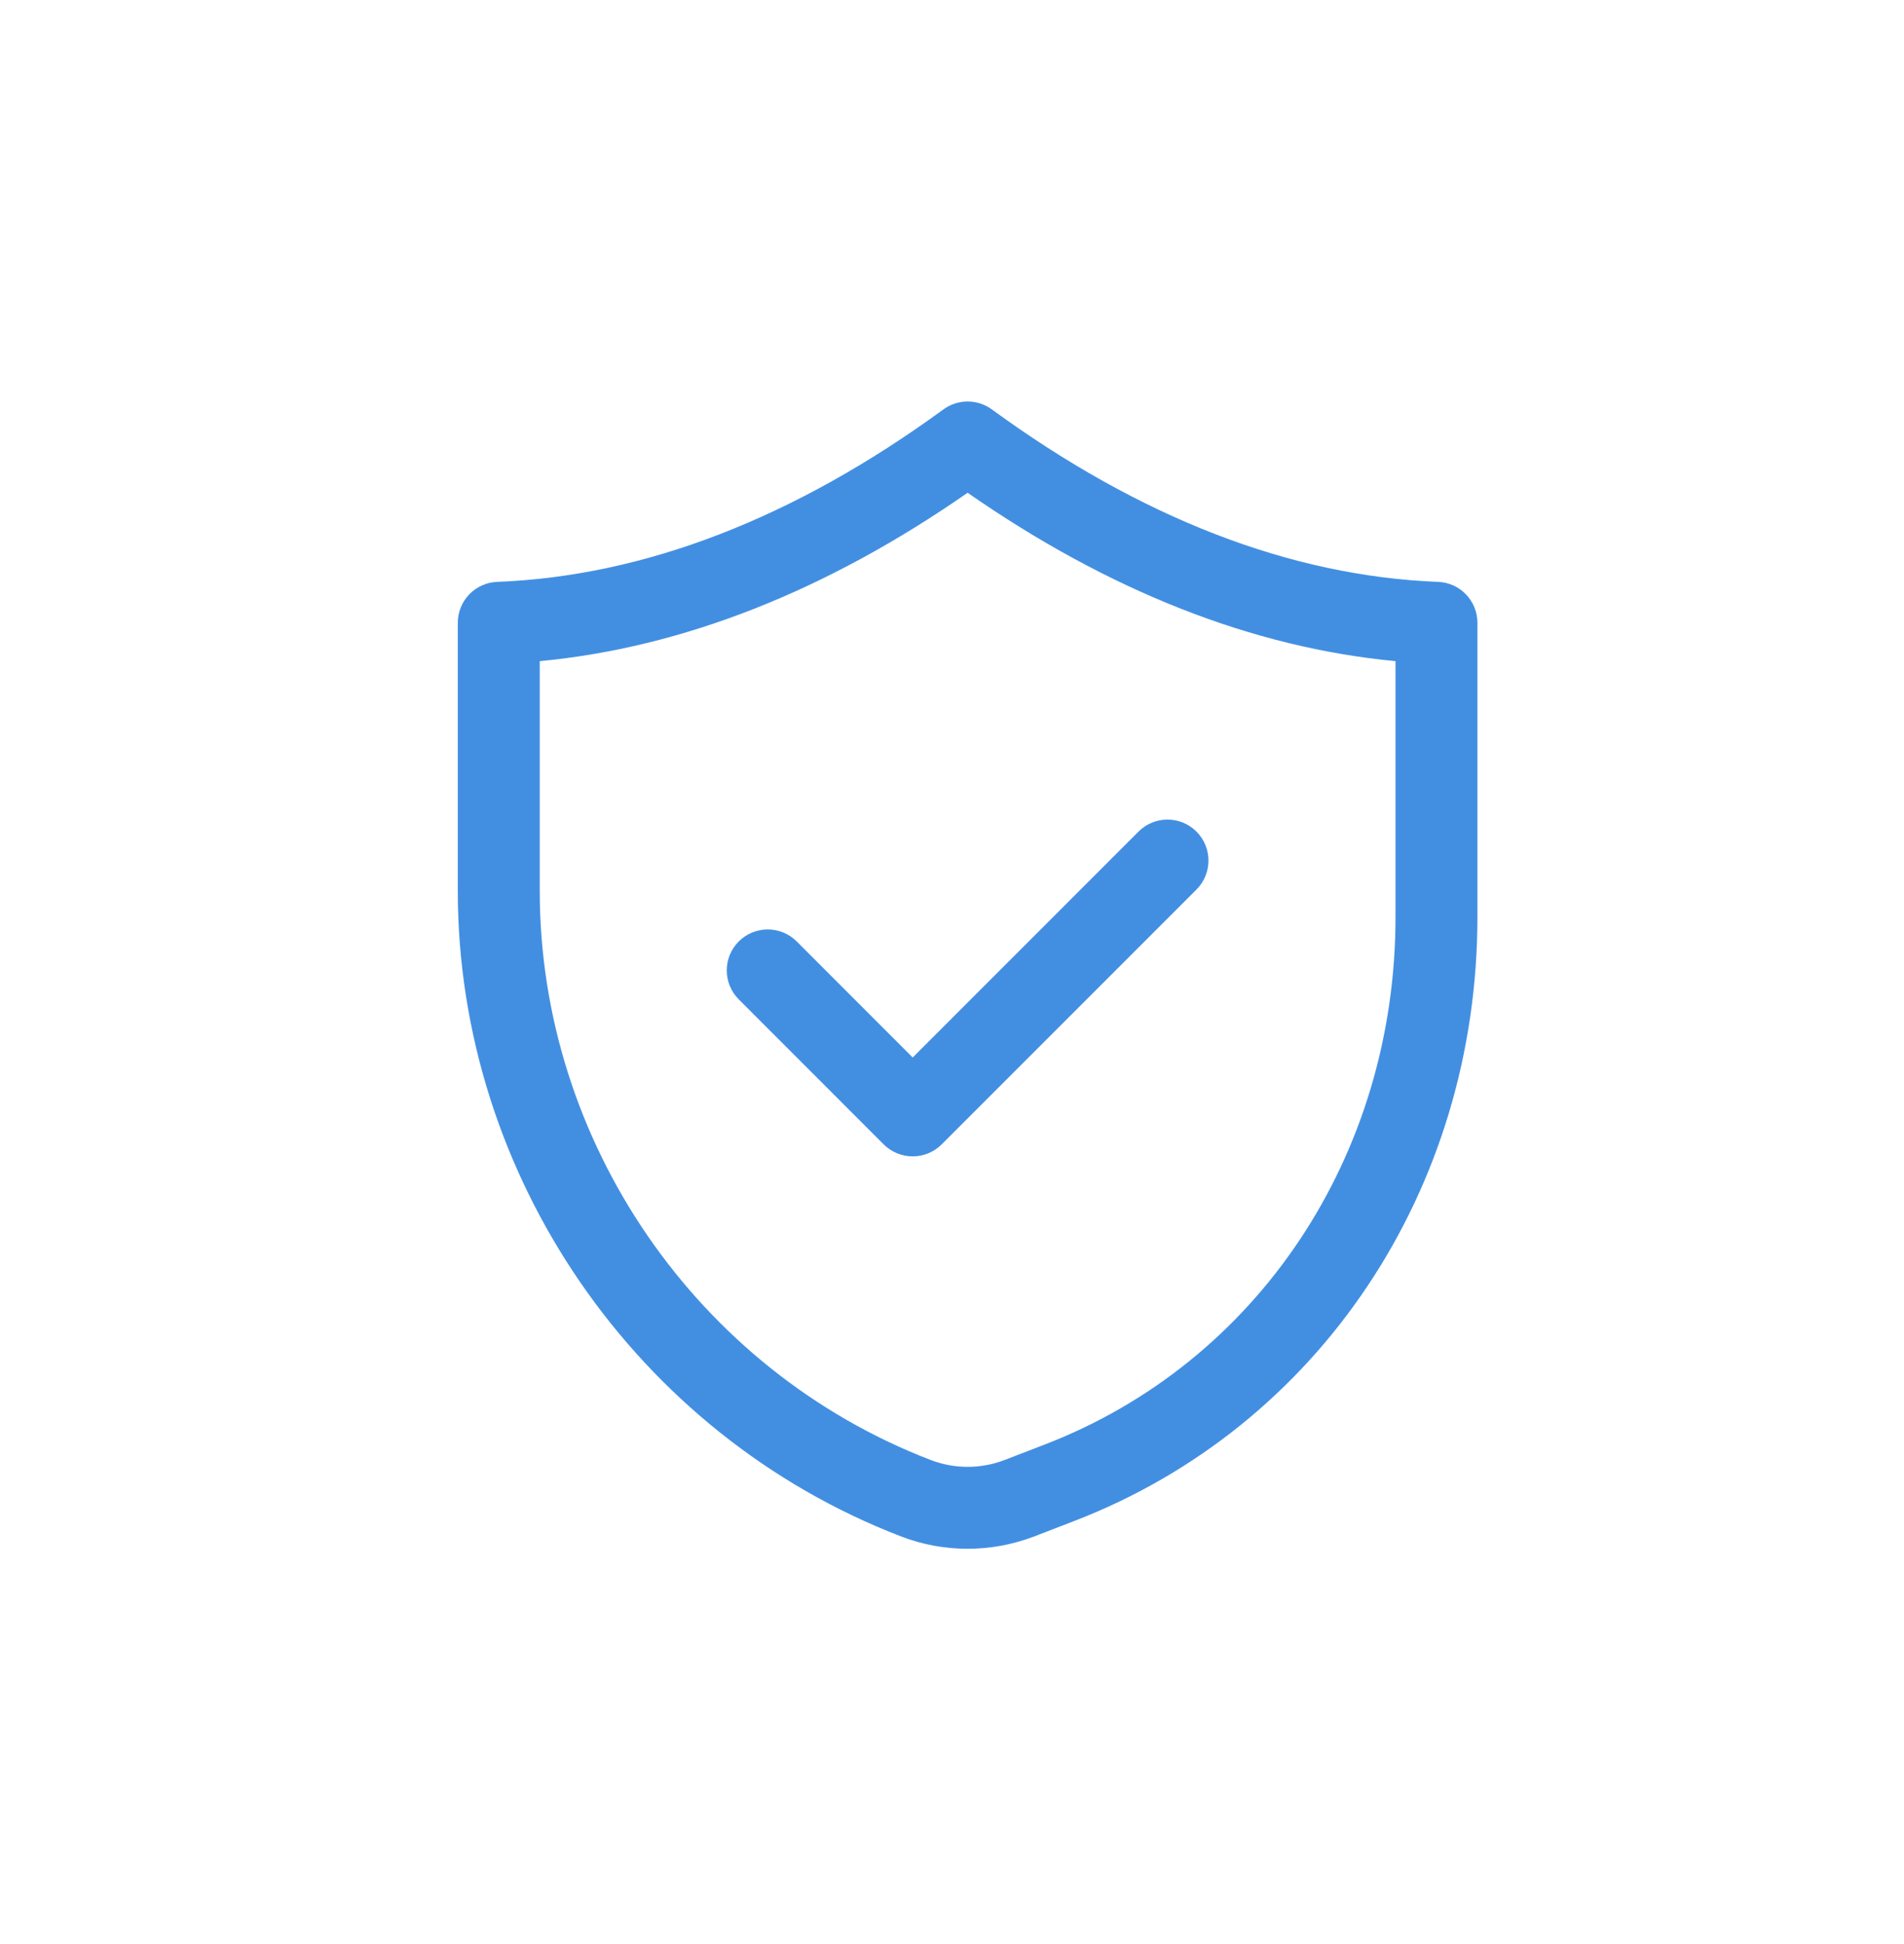 <svg width="48" height="49" viewBox="0 0 48 49" fill="none" xmlns="http://www.w3.org/2000/svg">
<path d="M11.541 15.698V22.452C11.54 29.614 16.032 36.155 22.719 38.727C23.258 38.934 23.826 39.037 24.394 39.037C24.962 39.037 25.529 38.933 26.07 38.727L27.073 38.34C33.253 35.963 37.247 29.984 37.246 23.11V15.698C37.246 15.143 36.807 14.687 36.254 14.666C32.541 14.522 28.756 13.058 25.003 10.318C24.64 10.054 24.148 10.054 23.785 10.318C20.031 13.058 16.245 14.522 12.534 14.666C11.98 14.687 11.541 15.143 11.541 15.698ZM13.607 16.664C17.206 16.324 20.826 14.9 24.394 12.42C27.96 14.9 31.582 16.324 35.181 16.664V23.11C35.182 29.123 31.708 34.344 26.33 36.412L25.329 36.798C24.726 37.03 24.061 37.03 23.46 36.798C17.566 34.531 13.606 28.766 13.607 22.452V16.664Z" fill="#428FE2"/>
<path d="M22.278 28.845C22.472 29.038 22.734 29.147 23.009 29.147C23.283 29.147 23.545 29.038 23.739 28.845L30.163 22.421C30.566 22.017 30.566 21.364 30.163 20.96C29.759 20.557 29.105 20.557 28.702 20.96L23.009 26.654L20.085 23.729C19.681 23.326 19.028 23.326 18.624 23.729C18.221 24.132 18.221 24.786 18.624 25.189L22.278 28.845Z" fill="#428FE2"/>
</svg>
